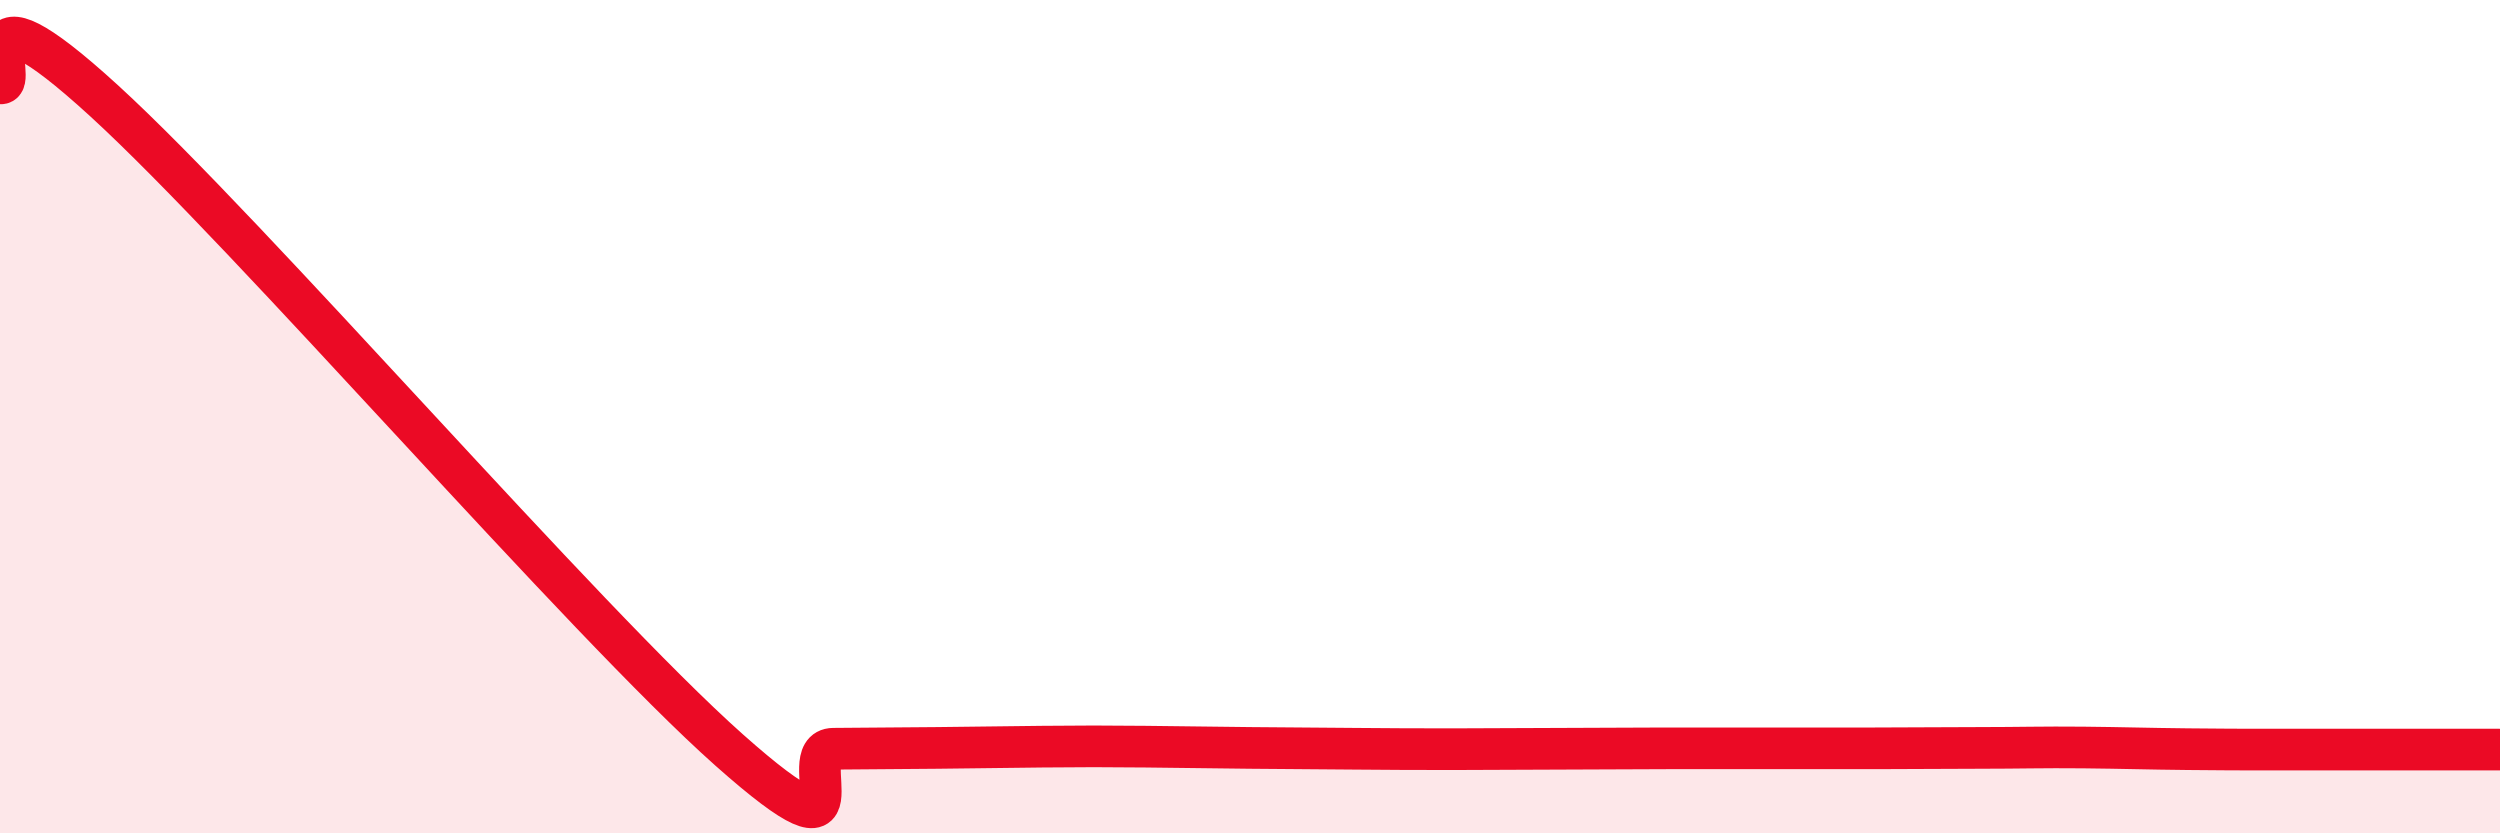 
    <svg width="60" height="20" viewBox="0 0 60 20" xmlns="http://www.w3.org/2000/svg">
      <path
        d="M 0,2 C 0.5,2.08 -1,-0.78 2.5,2.42 C 6,5.62 14,14.89 17.5,18 C 21,21.11 19,17.98 20,17.97 C 21,17.96 21.5,17.96 22.5,17.95 C 23.5,17.94 24,17.93 25,17.92 C 26,17.91 26.5,17.91 27.5,17.92 C 28.5,17.93 29,17.94 30,17.95 C 31,17.96 31.5,17.96 32.5,17.97 C 33.5,17.98 34,17.98 35,17.98 C 36,17.98 36.5,17.97 37.5,17.97 C 38.5,17.97 39,17.96 40,17.96 C 41,17.96 41.5,17.96 42.5,17.96 C 43.5,17.96 44,17.96 45,17.96 C 46,17.96 46.5,17.95 47.5,17.95 C 48.5,17.95 49,17.93 50,17.94 C 51,17.95 51.5,17.97 52.5,17.98 C 53.5,17.99 53.5,17.99 55,17.99 C 56.5,17.99 59,17.99 60,17.99L60 20L0 20Z"
        fill="#EB0A25"
        opacity="0.1"
        stroke-linecap="round"
        stroke-linejoin="round"
      />
      <path
        d="M 0,2 C 0.5,2.08 -1,-0.78 2.5,2.42 C 6,5.62 14,14.89 17.5,18 C 21,21.11 19,17.98 20,17.97 C 21,17.96 21.5,17.96 22.5,17.95 C 23.5,17.94 24,17.93 25,17.92 C 26,17.91 26.5,17.91 27.5,17.92 C 28.5,17.93 29,17.94 30,17.95 C 31,17.96 31.5,17.96 32.5,17.97 C 33.5,17.98 34,17.98 35,17.98 C 36,17.98 36.5,17.97 37.5,17.97 C 38.5,17.97 39,17.96 40,17.96 C 41,17.96 41.5,17.96 42.5,17.96 C 43.5,17.96 44,17.96 45,17.96 C 46,17.96 46.5,17.95 47.5,17.95 C 48.5,17.95 49,17.93 50,17.94 C 51,17.95 51.5,17.97 52.5,17.98 C 53.5,17.99 53.5,17.99 55,17.99 C 56.5,17.99 59,17.99 60,17.99"
        stroke="#EB0A25"
        stroke-width="1"
        fill="none"
        stroke-linecap="round"
        stroke-linejoin="round"
      />
    </svg>
  